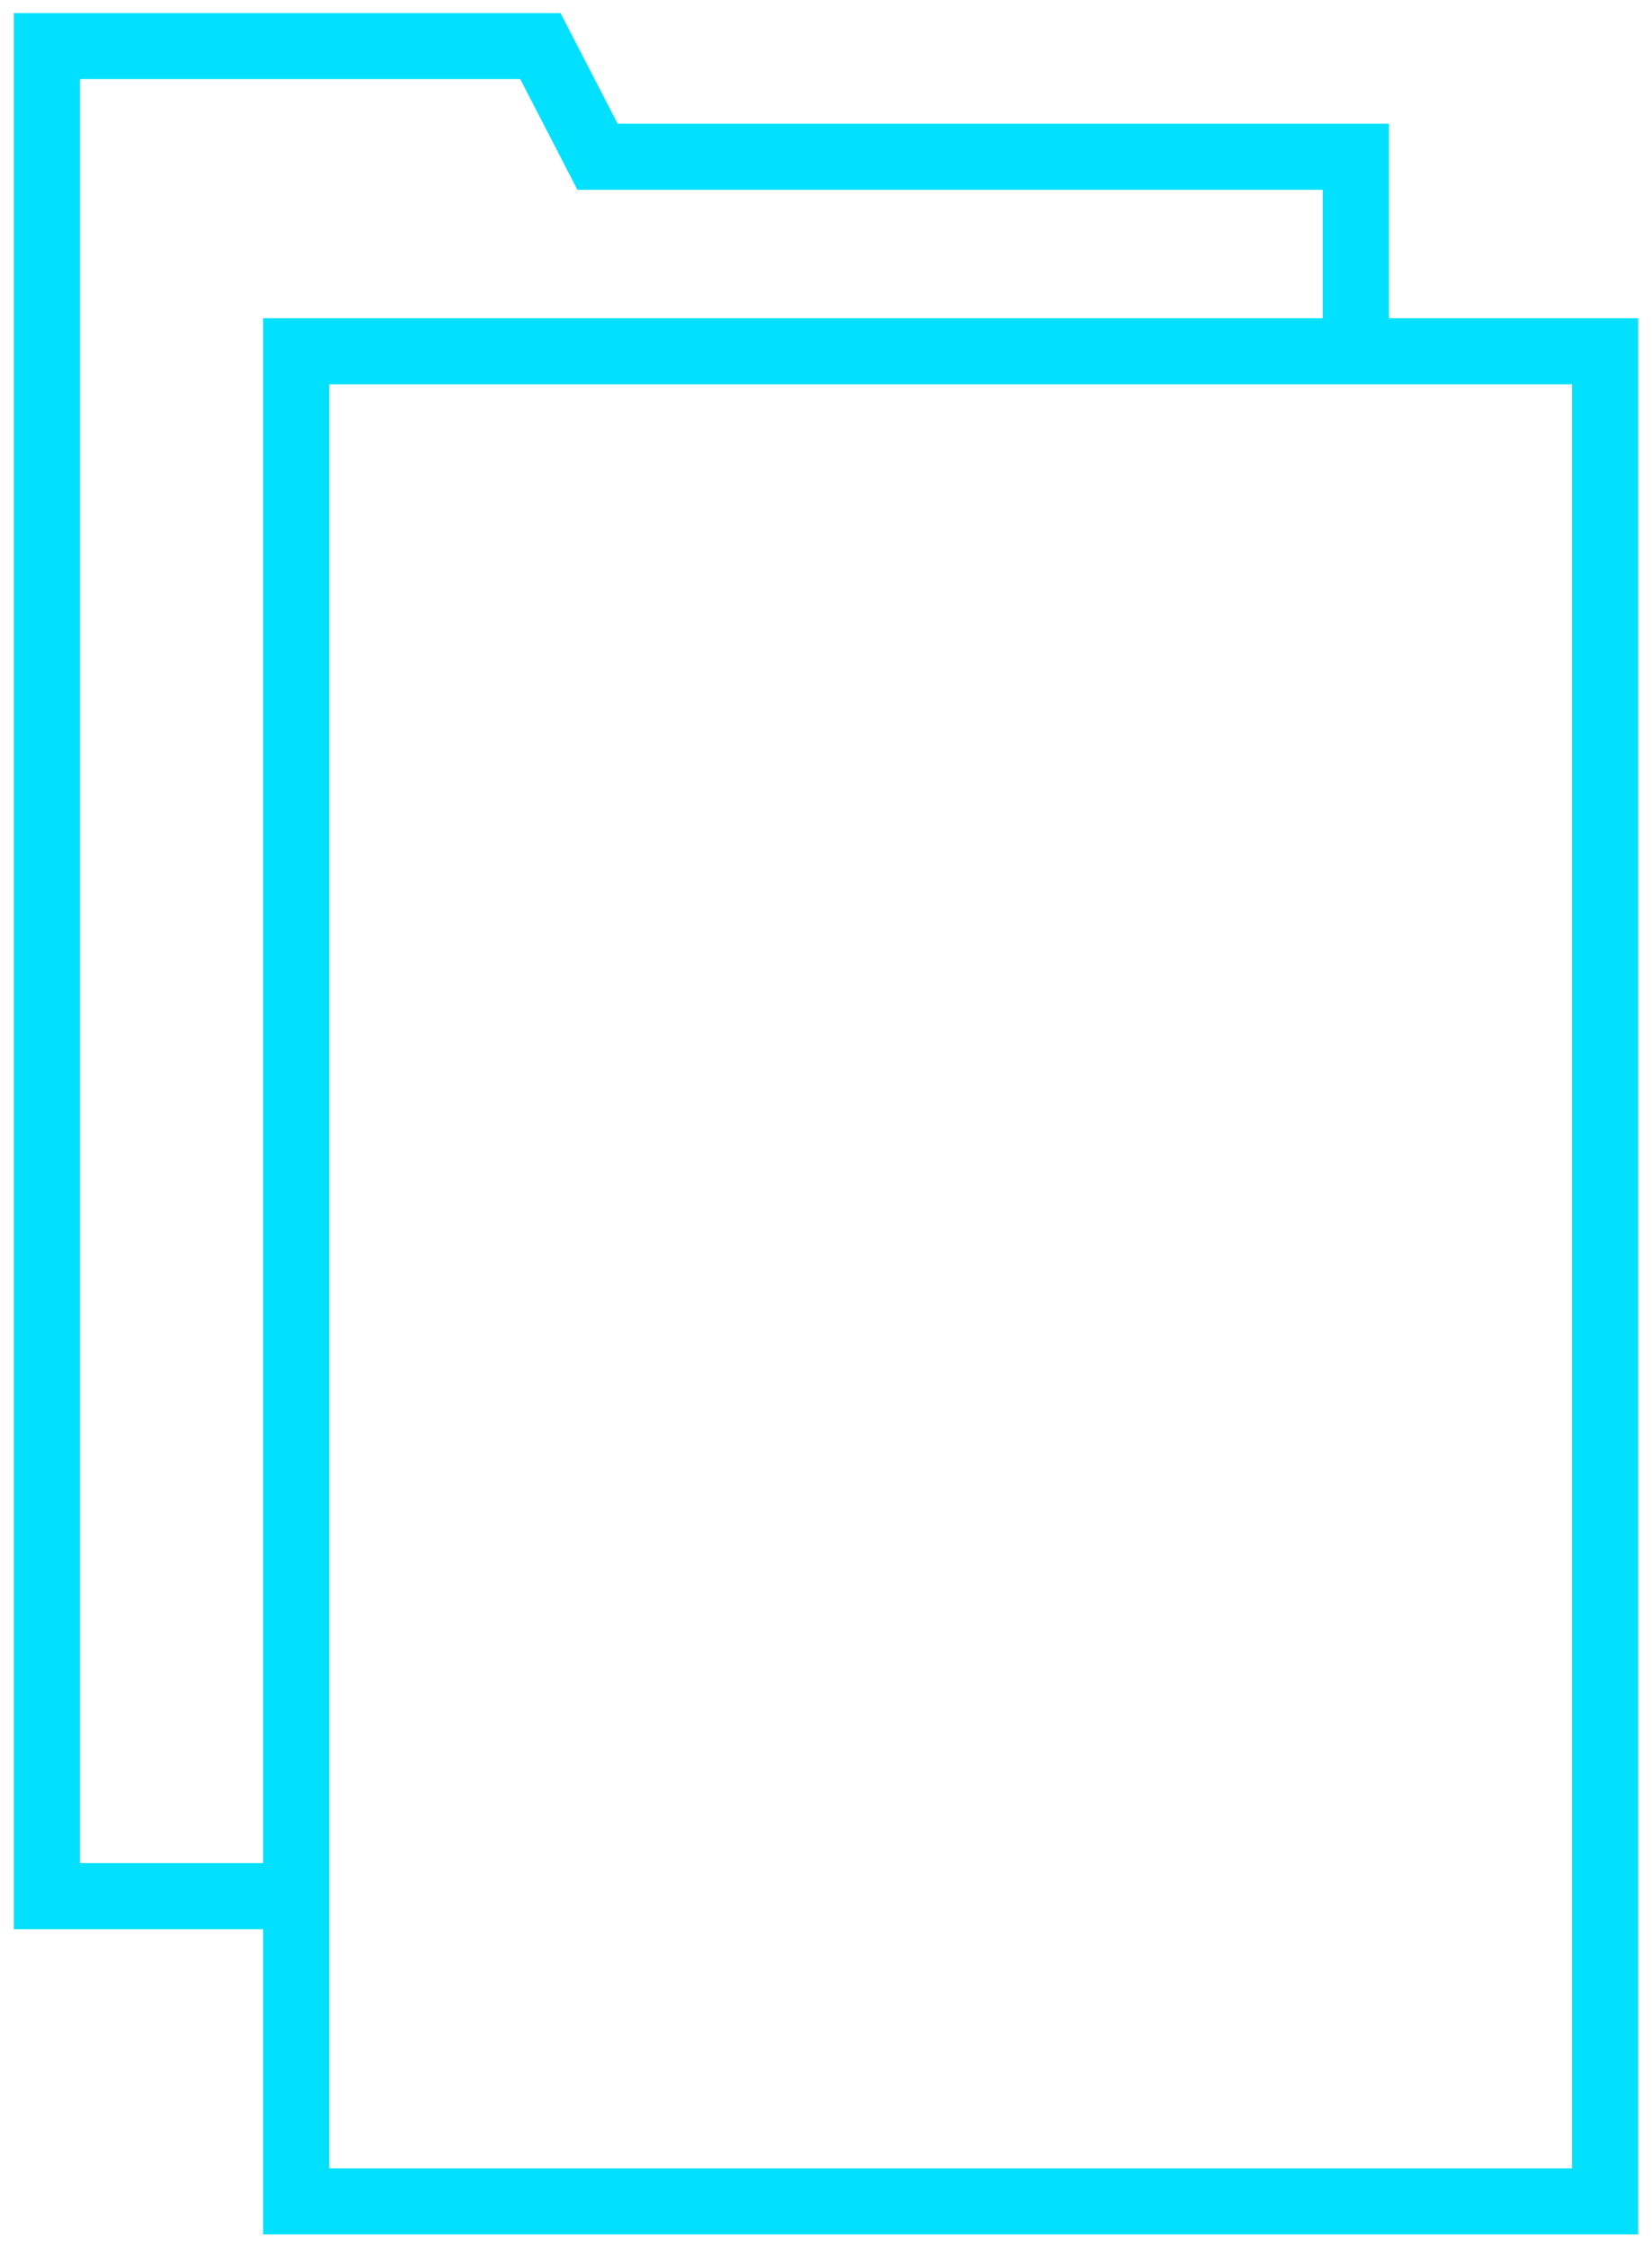 <?xml version="1.0" encoding="utf-8"?>
<svg width="50" height="68" viewBox="0 0 50 68" fill="none" xmlns="http://www.w3.org/2000/svg">
<g clip-path="url(#clip0_348_3826)">
<path d="M48.581 10.631H8.964V66.619H48.581V10.631Z" stroke="#01E1FF" stroke-width="2"/>
<path d="M41.035 10.631V4.744H18.085L16.355 1.395H1.418V57.383H8.965" stroke="#01E1FF" stroke-width="2"/>
</g>
<defs>
<clipPath id="clip0_348_3826">
<rect width="50" height="68" fill="white"/>
</clipPath>
</defs>
</svg>
